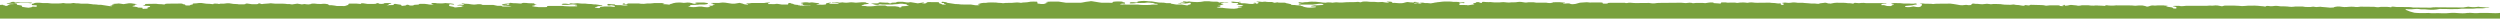 <svg width="1440" height="11" viewBox="0 0 1440 11" fill="none" xmlns="http://www.w3.org/2000/svg">
<path d="M1439.39 7.49C1439.44 7.487 1439.49 7.487 1439.54 7.49C1439.69 7.477 1439.85 7.49 1440 7.431V10.706H0V2.847C0 2.847 0.96 2.736 1.425 2.736C1.556 2.723 1.688 2.748 1.8 2.808C1.897 2.867 1.89 2.939 2.04 3.024C2.19 3.109 2.377 3.063 2.558 3.07C2.737 3.077 2.947 3.208 2.865 3.345C3.255 3.24 3.728 3.489 4.11 3.345C4.52 3.124 4.915 2.883 5.295 2.625C5.715 2.422 6.199 2.341 6.675 2.396H7.388C7.928 2.356 8.16 2.297 8.002 2.245C7.841 2.195 7.671 2.169 7.5 2.166H5.34C4.275 2.166 3.645 2.042 3.908 1.865C4.412 1.698 4.959 1.653 5.49 1.734C5.877 1.769 6.267 1.734 6.638 1.629C6.683 1.583 6.195 1.518 5.933 1.466L5.183 1.354L6.81 1.132C7.315 1.026 7.842 1.026 8.348 1.132C8.518 1.166 8.691 1.192 8.865 1.21C9.83 1.165 10.797 1.254 11.73 1.472L16.913 1.439C18.03 1.426 18.6 1.564 18.36 1.734C18.117 1.81 17.866 1.865 17.61 1.898L17.1 1.819C16.741 1.755 16.378 1.711 16.012 1.688H11.685C10.872 1.712 10.059 1.653 9.262 1.511C8.944 1.457 8.613 1.482 8.31 1.583C8.19 1.688 8.018 1.813 8.768 1.904C9.315 1.97 9.81 2.042 9.735 2.186C9.687 2.374 9.687 2.568 9.735 2.756L11.873 3.09C12.412 3.175 12.623 3.273 12.623 3.391C12.623 3.509 12.682 3.62 12.623 3.744C12.562 3.869 12.765 3.967 13.373 4.039C14.415 4.177 15.127 4.373 16.425 4.458C17.355 4.288 18.698 4.164 18.54 3.875C18.488 3.79 19.148 3.764 19.5 3.83L20.445 3.908C20.607 3.897 20.767 3.875 20.925 3.843C21.517 3.646 21.098 3.417 21.195 3.188C21.233 3.077 20.692 3.018 19.733 3.011C18.773 3.005 18.315 2.946 18.315 2.828C18.315 2.71 18.503 2.684 18.315 2.474C18.128 2.265 18.69 2.107 19.628 1.963C19.883 1.924 19.628 1.813 19.808 1.747C20.112 1.656 20.431 1.605 20.753 1.597C22.035 1.509 23.326 1.564 24.593 1.76H26.655C27.273 1.737 27.892 1.776 28.5 1.878C28.881 1.953 29.272 1.988 29.663 1.983H33.998C34.798 1.98 35.595 1.899 36.375 1.741C36.87 1.836 37.371 1.904 37.875 1.944C38.782 1.996 39.825 1.99 40.733 1.944C41.258 1.897 41.779 1.818 42.292 1.708C43.276 1.902 44.285 1.982 45.292 1.944C46.303 2.127 47.338 2.188 48.367 2.127C49.819 2.04 51.277 2.124 52.703 2.376C53.032 2.46 53.372 2.511 53.715 2.526C54.722 2.504 55.728 2.58 56.715 2.756H57.405H58.117L63.188 3.535C63.529 3.605 63.881 3.625 64.23 3.594C64.545 3.574 64.912 3.358 64.545 3.273C64.177 3.188 63.248 3.142 63.428 3.031C64.043 2.928 64.67 2.89 65.295 2.919C65.865 2.887 66.105 2.821 65.82 2.762C65.535 2.703 65.078 2.664 64.83 2.599C64.32 2.468 64.695 2.258 65.58 2.219C66.222 2.215 66.864 2.174 67.5 2.094C67.989 1.973 68.505 1.961 69 2.062L71.175 2.382C72.15 2.219 73.103 2.042 74.175 1.891C74.631 1.852 75.091 1.852 75.547 1.891C76.8 2.062 77.955 2.251 79.155 2.435C77.805 2.592 77.535 2.815 77.722 3.057C77.79 3.142 77.498 3.188 77.16 3.26C75.998 3.496 75.99 3.594 76.927 3.744C77.603 3.849 78.39 3.941 78.938 4.059C79.297 4.144 79.237 4.268 79.5 4.367C79.936 4.43 80.38 4.443 80.82 4.406C81.9 4.412 82.125 4.458 82.125 4.602C82.11 4.757 82.11 4.913 82.125 5.067C82.14 5.107 82.08 5.133 82.08 5.165C82.433 5.126 82.815 5.08 83.183 5.048C83.696 4.98 84.216 4.958 84.735 4.982C84.96 4.923 85.088 4.864 85.035 4.779C84.985 4.708 84.959 4.627 84.959 4.543C84.959 4.46 84.985 4.379 85.035 4.308C85.255 4.207 85.494 4.143 85.74 4.118C86.873 3.895 86.558 3.679 86.123 3.463C85.952 3.421 85.775 3.401 85.597 3.404C84.435 3.424 83.273 3.319 82.14 3.09L83.595 2.815C83.569 2.66 83.569 2.504 83.595 2.35C83.75 2.296 83.915 2.267 84.082 2.265L89.79 2.179C89.982 2.178 90.173 2.196 90.36 2.232C91.08 2.461 92.993 2.323 93.9 2.52C94.545 2.657 94.897 2.585 95.07 2.415L95.08 2.405C95.247 2.239 95.381 2.107 96.66 2.107L103.89 2.042C104.835 2.035 104.97 2.042 105.21 2.232C105.308 2.31 105.202 2.396 105.607 2.435C106.822 2.553 106.718 2.756 106.702 2.946C106.688 3.135 107.812 3.253 109.08 3.135C109.244 3.129 109.406 3.1 109.56 3.05C109.41 2.88 109.74 2.756 110.603 2.631C111.465 2.507 110.978 2.278 111.015 2.192C111.053 2.107 111.15 1.996 111.638 1.996C112.645 1.989 113.65 1.897 114.638 1.721C115.091 1.681 115.549 1.681 116.003 1.721C116.94 1.832 117.743 1.976 118.605 2.101C118.788 2.133 118.974 2.151 119.16 2.153C120.165 2.147 121.169 2.219 122.16 2.369C122.794 2.44 123.439 2.354 124.02 2.12C123.811 2.141 123.599 2.141 123.39 2.12C123.167 2.101 122.948 2.057 122.737 1.99C122.87 1.949 123.009 1.924 123.15 1.917C123.435 1.927 123.719 1.96 123.997 2.016C124.128 2.056 124.145 2.106 124.078 2.118C124.473 2.088 124.87 2.089 125.265 2.12C125.355 2.14 125.438 2.206 125.527 2.206L125.805 2.265C126.028 2.301 126.257 2.301 126.48 2.265C126.603 2.236 126.72 2.19 126.825 2.127C126.887 2.121 126.95 2.121 127.013 2.127H127.132C127.255 2.114 127.378 2.114 127.5 2.127H127.95H128.79C129.249 2.12 129.705 2.062 130.147 1.957C130.324 1.915 130.505 1.891 130.688 1.885C131.147 1.862 131.608 1.862 132.068 1.885C132.575 1.923 133.077 2.002 133.568 2.12C134.415 2.396 136.837 2.232 137.587 2.507H140.385C141.12 2.487 141.503 2.337 141.413 2.251C141.323 2.166 141.503 2.094 142.013 2.055C142.175 2.042 142.338 2.042 142.5 2.055L144.952 2.402C146.048 2.402 147.068 2.448 147.952 2.402C148.988 2.343 148.402 2.12 148.987 2.003C149.15 1.969 149.316 1.952 149.482 1.95C149.651 1.954 149.818 1.98 149.978 2.029C150.083 2.101 150.015 2.179 150.135 2.251C150.402 2.343 150.689 2.381 150.975 2.363C151.755 2.134 153.458 2.179 154.522 2.022C155.485 1.832 156.485 1.832 157.447 2.022C157.846 2.086 158.25 2.118 158.655 2.12H162.975C163.401 2.103 163.829 2.125 164.25 2.186C165.039 2.329 165.847 2.375 166.65 2.323L168.202 2.553C169.21 2.356 170.229 2.208 171.255 2.107L173.88 2.526L175.38 2.317L176.37 2.454C177.253 2.623 178.171 2.587 179.033 2.35C179.07 2.31 178.965 2.232 179.033 2.232C179.744 2.055 180.488 2.001 181.223 2.075C182.473 2.277 183.747 2.35 185.018 2.291C185.418 2.284 185.817 2.247 186.21 2.179C186.839 2.132 187.473 2.176 188.085 2.31L188.708 2.409C188.802 2.42 188.894 2.446 188.978 2.487C189.217 2.605 189.285 2.913 189.548 2.978C189.779 3.004 190.013 3.004 190.245 2.978C190.55 3.005 190.857 3.018 191.167 3.018C191.692 3.053 192.214 3.121 192.728 3.221C193.17 3.312 193.695 3.391 194.107 3.463C194.607 3.501 195.108 3.501 195.607 3.463H197.107C197.491 3.495 197.877 3.509 198.263 3.502C198.738 3.441 199.2 3.32 199.635 3.142C199.889 2.999 200.181 2.916 200.482 2.9C200.529 2.913 200.579 2.913 200.625 2.9C200.745 2.847 200.625 2.723 200.625 2.631C200.602 2.552 200.61 2.468 200.646 2.392C200.683 2.317 200.746 2.254 200.827 2.212C201.094 2.096 201.393 2.046 201.69 2.068H205.29C205.684 2.058 206.077 2.093 206.46 2.173C206.789 2.254 207.131 2.285 207.473 2.265C207.982 2.225 208.147 2.147 207.982 2.062C207.818 1.976 207.975 1.904 208.5 1.865C208.674 1.846 208.851 1.846 209.025 1.865L211.673 2.265H213.758C214.646 2.308 215.537 2.281 216.42 2.186C216.787 2.101 216.765 1.976 216.975 1.872C217.134 1.822 217.301 1.796 217.47 1.793C217.639 1.797 217.806 1.824 217.965 1.872C218.136 1.988 218.317 2.093 218.505 2.186C218.914 2.264 219.333 2.289 219.75 2.258C220.15 2.271 220.549 2.231 220.935 2.14C221.04 2.107 221.025 2.068 221.077 2.035C221.46 1.767 221.46 1.767 222.75 1.767H224.13C224.512 1.74 224.897 1.778 225.263 1.878L225.268 1.882C225.424 1.986 225.599 2.102 224.925 2.192L223.912 2.35C223.92 2.46 223.898 2.571 223.847 2.672C223.796 2.773 223.718 2.863 223.62 2.932H223.275C223.052 2.953 222.832 3 222.622 3.07C222.907 3.121 223.201 3.107 223.478 3.031C223.357 3.109 223.74 3.077 223.89 3.031C223.927 3.021 223.961 3.003 223.987 2.978C224.565 2.926 224.948 2.926 225.315 2.926C225.823 2.973 226.337 2.914 226.815 2.756C226.965 2.579 226.365 2.376 227.52 2.219C227.833 2.232 228.143 2.28 228.443 2.363L229.432 2.52C229.762 2.566 230.175 2.638 230.415 2.664C230.655 2.69 230.925 2.69 231.082 2.893C231.13 2.965 231.165 3.042 231.188 3.122C231.211 3.203 231.26 3.276 231.33 3.332C231.495 3.469 231.975 3.332 232.17 3.332C232.485 3.306 232.935 3.26 233.115 3.227C233.295 3.194 233.985 3.149 234.045 2.9C234.068 2.821 234.24 2.716 234.742 2.716C235 2.736 235.253 2.789 235.492 2.874C235.665 2.939 235.605 3.024 235.777 3.09C236.177 3.174 236.59 3.203 237 3.175C237.396 3.204 237.795 3.171 238.178 3.077C238.365 2.828 238.762 2.664 240.675 2.664C241.114 2.67 241.225 2.565 241.306 2.486L241.312 2.481C241.575 2.212 241.688 2.212 243 2.212C244.052 2.171 245.107 2.235 246.143 2.402C246.847 2.571 247.572 2.664 248.303 2.677C248.739 2.694 249.176 2.675 249.607 2.618C249.997 2.559 249.885 2.513 249.353 2.448C249.079 2.433 248.812 2.373 248.565 2.271C248.468 2.16 248.52 2.101 248.565 1.917C248.61 1.734 249.892 1.649 250.725 1.734C251.069 1.769 251.409 1.824 251.745 1.898C252.406 1.971 253.074 1.991 253.74 1.957C254.389 1.992 255.041 1.962 255.682 1.865C256.019 1.807 256.36 1.77 256.702 1.754C256.867 1.765 257.03 1.789 257.19 1.826C258.006 1.924 258.827 1.981 259.65 1.996C260.235 2.055 260.58 2.147 261.195 2.238C261.81 2.33 261.615 2.422 261.473 2.553C261.33 2.684 261.128 2.677 259.973 2.507C259.802 2.471 259.629 2.444 259.455 2.428C259.286 2.431 259.119 2.458 258.96 2.507C258.413 2.808 258.818 3.122 258.75 3.43C258.75 3.489 259.193 3.555 259.5 3.607L260.633 3.83C260.938 3.844 261.232 3.935 261.48 4.092C261.754 4.251 262.083 4.32 262.41 4.288C262.935 4.249 263.393 4.137 263.91 4.111C264.427 4.085 264.952 4.098 265.47 4.033C266.318 3.928 265.545 3.744 266.452 3.62C267.36 3.496 267.277 3.463 266.647 3.384C265.914 3.214 265.157 3.133 264.397 3.142C264.004 3.183 263.606 3.152 263.228 3.05C263.175 3.005 263.573 2.932 263.865 2.887C264.352 2.764 264.858 2.705 265.365 2.71C265.755 2.723 266.01 2.821 266.408 2.86C266.712 2.898 267.023 2.864 267.307 2.762C267.42 2.69 267.45 2.599 267.225 2.533C267 2.468 266.527 2.428 266.25 2.369C265.598 2.225 265.755 2.088 266.565 1.963L268.103 2.192C269.099 2.146 270.097 2.23 271.065 2.441L271.575 2.52C272.564 2.704 273.586 2.704 274.575 2.52C274.763 2.494 274.89 2.435 275.092 2.435C276.188 2.317 277.342 2.474 277.492 2.638C277.642 2.802 277.965 2.86 278.715 2.86H284.198L286.448 3.325C286.931 3.368 287.419 3.368 287.902 3.325C288.165 3.325 288.405 3.306 288.652 3.325C288.9 3.345 288.9 3.378 289.05 3.548C289.38 3.902 290.452 3.751 290.88 3.751H291.96H293.25C293.659 3.757 294.068 3.733 294.473 3.679C294.478 3.682 294.485 3.683 294.491 3.683C294.498 3.683 294.504 3.682 294.51 3.679C294.497 3.65 294.475 3.625 294.448 3.606C294.42 3.586 294.387 3.573 294.353 3.568H294.165C293.723 3.483 293.272 3.417 292.823 3.365C292.629 3.353 292.435 3.364 292.245 3.397C291.664 3.442 291.081 3.457 290.497 3.443L290.302 3.404C290.042 3.349 289.775 3.32 289.508 3.319C288.99 3.208 289.245 3.135 289.552 3.135C289.86 3.135 290.175 3.09 290.482 3.09C290.755 3.092 291.028 3.081 291.3 3.057L291.975 2.972C292.089 2.963 292.201 2.948 292.312 2.926C292.396 2.902 292.481 2.885 292.568 2.874L292.853 2.821L293.115 2.775C293.216 2.76 293.312 2.729 293.4 2.684C293.557 2.572 293.198 2.409 292.807 2.396C292.418 2.382 292.042 2.487 291.975 2.71C291.504 2.794 291.023 2.832 290.543 2.821C290.13 2.856 289.714 2.829 289.312 2.743C288.983 2.638 288.885 2.52 289.372 2.428C289.987 2.31 290.745 2.219 291.443 2.114C292.987 2.14 293.543 2.022 293.467 1.78C293.445 1.669 294.143 1.636 294.315 1.669C295.334 1.85 296.375 1.916 297.412 1.865C298.024 1.86 298.635 1.908 299.235 2.009C300.143 2.14 300.352 2.075 300.622 1.859C300.892 1.642 302.122 1.57 303.195 1.708C303.995 1.844 304.81 1.901 305.625 1.878C307.747 1.872 307.777 1.878 307.875 2.284C307.875 2.402 307.973 2.507 308.625 2.579C309.15 2.638 309.27 2.703 309.03 2.743C308.79 2.782 308.497 2.802 308.28 2.86C308.062 2.919 307.905 3.09 307.702 3.175C307.432 3.239 307.156 3.283 306.878 3.306C306.72 3.345 306.427 3.319 306.427 3.502C306.427 3.541 306.413 3.541 306.427 3.541H306.525C306.768 3.551 307.009 3.593 307.237 3.666C307.483 3.739 307.733 3.799 307.987 3.843C308.385 3.895 308.783 3.974 309.18 3.974C309.357 3.975 309.533 3.992 309.705 4.026C309.839 4.075 309.981 4.108 310.125 4.124H313.02C314.97 4.118 315.015 4.111 315.105 3.81C315.143 3.731 314.992 3.646 315.143 3.574C315.416 3.481 315.705 3.428 315.997 3.417H323.497C323.712 3.407 323.928 3.407 324.143 3.417C324.443 3.45 324.75 3.502 325.057 3.541C327.109 3.704 329.172 3.746 331.23 3.666H331.8C331.973 3.666 332.138 3.607 332.302 3.607C332.368 3.602 332.429 3.577 332.475 3.535C332.487 3.518 332.495 3.499 332.499 3.479C332.502 3.459 332.501 3.439 332.496 3.419C332.49 3.4 332.48 3.381 332.466 3.365C332.452 3.349 332.435 3.336 332.415 3.325C332.334 3.287 332.244 3.264 332.152 3.26L331.44 3.208C331.358 3.201 331.253 3.149 331.253 3.096C331.253 3.044 331.312 2.991 331.372 2.991C331.479 2.978 331.588 2.978 331.695 2.991H332.228C332.247 2.998 332.268 2.998 332.287 2.991C332.287 2.978 332.318 3.037 332.287 2.926C332.257 2.815 332.108 2.743 331.98 2.743C331.628 2.69 331.275 2.671 330.923 2.612C330.121 2.491 329.302 2.491 328.5 2.612C327.454 2.78 326.39 2.848 325.327 2.815C324.785 2.854 324.239 2.796 323.723 2.644C323.633 2.605 323.543 2.533 323.543 2.448C323.553 2.412 323.577 2.379 323.61 2.356C323.94 2.183 324.321 2.099 324.705 2.114C325.144 2.081 325.586 2.081 326.025 2.114C326.228 2.134 326.363 2.199 326.543 2.199C327.818 2.376 327.938 2.317 328.043 2.245C328.148 2.173 328.087 2.094 328.185 2.022C328.631 1.882 329.117 1.868 329.573 1.983C330.067 2.078 330.578 2.078 331.073 1.983C332.045 1.806 333.048 1.806 334.02 1.983C334.413 2.046 334.813 2.077 335.213 2.075H337.11C337.703 2.113 338.294 2.179 338.88 2.271C339.413 2.31 339.945 2.31 340.478 2.31C340.982 2.356 341.482 2.426 341.978 2.52H343.035C343.368 2.555 343.698 2.605 344.025 2.671H344.25C344.624 2.767 345.005 2.843 345.39 2.9L346.65 3.109C347.048 3.168 347.145 3.332 346.845 3.424C346.454 3.514 346.048 3.547 345.645 3.522C345.231 3.481 344.812 3.505 344.408 3.594C343.969 3.876 343.45 4.046 342.908 4.085C342.413 4.144 342.562 4.327 342.975 4.399L344.475 4.642C344.639 4.658 344.805 4.658 344.97 4.642C345.217 4.622 345.772 4.602 345.577 4.242C345.574 4.227 345.574 4.211 345.577 4.196C345.577 4.144 345.622 4.144 345.622 4.144C346.059 3.949 346.542 3.845 347.033 3.843C347.412 3.787 347.795 3.749 348.18 3.731H349.612C350.883 3.661 352.158 3.732 353.408 3.941C353.568 3.935 353.728 3.922 353.888 3.902C354.503 3.686 354.338 3.378 353.588 3.247L352.088 2.998L351 3.175C350.833 3.185 350.664 3.183 350.497 3.168C350.328 3.169 350.161 3.142 350.003 3.09C349.905 2.869 349.869 2.631 349.897 2.396C349.913 2.317 350.587 2.245 350.715 2.278C351.705 2.435 352.709 2.516 353.715 2.52C354.232 2.54 354.24 2.559 354.232 2.716C354.225 2.874 354.615 2.946 355.365 2.946C356.637 2.882 357.914 2.95 359.168 3.149C359.809 3.203 360.457 3.19 361.095 3.109L361.13 3.104C361.462 3.049 361.564 3.033 361.455 2.9C361.342 2.762 361.133 2.729 360.09 2.703C359.047 2.677 358.59 2.631 358.59 2.533C358.605 2.362 358.69 2.202 358.83 2.081C359.062 1.911 359.737 1.983 360 2.081C359.968 2.115 359.95 2.158 359.95 2.202C359.95 2.247 359.968 2.289 360 2.323C360.042 2.358 360.092 2.384 360.146 2.399C360.2 2.415 360.258 2.421 360.315 2.415C360.548 2.428 360.803 2.356 361.065 2.356C361.112 2.366 361.161 2.366 361.207 2.356C361.236 2.342 361.261 2.325 361.283 2.304L361.508 2.081C361.536 2.046 361.575 2.019 361.62 2.003C361.804 1.98 361.991 1.98 362.175 2.003H368.048L369 2.16C369.629 2.234 370.264 2.253 370.897 2.219C372.144 2.002 373.416 1.925 374.685 1.99C375.083 1.997 375.481 1.961 375.87 1.885C376.232 1.811 376.601 1.767 376.973 1.754H382.02C382.282 1.733 382.545 1.785 382.77 1.904C382.545 2.068 381.952 2.055 381.698 2.12C381.443 2.186 381.885 2.428 382.275 2.428C383.099 2.412 383.923 2.467 384.735 2.592C385.068 2.69 385.429 2.69 385.762 2.592C386.227 2.461 385.815 2.284 386.775 2.186C387.458 2.114 387.255 1.983 387.525 1.885C388.118 1.724 388.725 1.608 389.34 1.538C389.768 1.492 390.199 1.472 390.63 1.479C391.499 1.433 392.372 1.469 393.232 1.583C393.4 1.624 393.57 1.652 393.742 1.669C394.09 1.681 394.438 1.652 394.777 1.583C395.585 1.442 396.415 1.422 397.23 1.525C397.684 1.575 398.129 1.672 398.557 1.813C398.797 1.891 399.015 2.003 399.255 2.081C399.524 2.13 399.798 2.157 400.073 2.16C400.68 2.232 401.152 2.507 401.79 2.304C401.835 2.291 401.707 2.232 401.61 2.232C401.342 2.197 401.071 2.175 400.8 2.166C400.71 2.153 400.582 2.022 400.545 1.957C400.505 1.879 400.487 1.793 400.492 1.708C400.485 1.57 400.943 1.459 401.535 1.459H405.562L406.777 1.656C407.003 1.695 407.632 1.695 407.753 1.931C408.007 2.461 405.952 2.585 405.607 2.625C405.108 2.652 404.607 2.652 404.107 2.625H403.432H402.81C402.613 2.623 402.416 2.646 402.225 2.69C402.158 2.703 402.112 2.743 402.045 2.743H401.828C401.67 2.788 401.52 2.788 401.363 2.788C400.538 2.847 399.712 2.847 398.895 2.847C397.942 2.841 397.56 2.972 397.56 3.05C397.56 3.129 397.433 3.142 397.56 3.286C397.688 3.43 397.005 3.541 396.938 3.541C396.783 3.54 396.63 3.555 396.48 3.587C396.293 3.731 397.118 3.882 397.23 3.882C397.613 3.954 397.98 4.013 398.363 4.052C399.11 4.128 399.865 4.128 400.613 4.052C401.25 3.993 401.88 3.882 402.518 3.817C403.114 3.777 403.713 3.777 404.31 3.817C404.787 3.867 405.258 3.95 405.72 4.065C406.247 4.164 406.786 4.21 407.325 4.203C407.929 4.192 408.523 4.064 409.065 3.83C409.088 3.818 409.109 3.802 409.125 3.784C409.139 3.768 409.147 3.748 409.147 3.728C409.147 3.708 409.139 3.688 409.125 3.672C409.093 3.641 409.051 3.618 409.005 3.607C408.885 3.577 408.762 3.559 408.637 3.555L408.33 3.522C408.303 3.529 408.274 3.529 408.247 3.522C408.241 3.513 408.237 3.503 408.237 3.492C408.237 3.482 408.241 3.472 408.247 3.463V3.424C408.479 3.322 408.74 3.283 408.997 3.312H409.89C410.053 3.332 410.219 3.304 410.363 3.234C410.502 3.123 410.655 3.026 410.82 2.946C411.062 2.872 411.314 2.828 411.57 2.815C411.608 2.782 411.675 2.782 411.675 2.782C411.692 2.766 411.702 2.745 411.702 2.723C411.702 2.701 411.692 2.68 411.675 2.664C411.634 2.636 411.584 2.62 411.533 2.618L411.217 2.566C411.016 2.541 410.817 2.5 410.625 2.441C410.565 2.428 410.497 2.396 410.497 2.343C410.499 2.327 410.505 2.311 410.514 2.296C410.523 2.281 410.535 2.268 410.55 2.258C410.723 2.088 410.408 2.016 410.273 2.016L409.523 1.852C409.403 1.832 409.342 1.767 409.402 1.767C409.562 1.72 409.729 1.693 409.898 1.688H414.203L414.75 1.603C415.737 1.421 416.754 1.399 417.75 1.538L421.387 2.088C422.036 2.146 422.689 2.146 423.338 2.088L426 1.656C426.611 1.757 427.21 1.904 427.793 2.094C428.268 2.372 428.819 2.537 429.39 2.572C430.14 2.677 430.815 2.684 430.89 2.572C431.055 2.323 430.672 2.265 430.448 2.265C430.274 2.282 430.098 2.268 429.93 2.225C429.87 2.212 429.87 2.212 429.87 2.166V2.12C429.964 2.021 430.099 1.958 430.245 1.944C430.635 1.865 431.04 1.983 431.438 1.944C432.038 1.891 432.525 1.8 433.11 1.714H440.242C440.602 1.662 440.992 1.61 441.285 1.551C441.647 1.485 442.018 1.459 442.387 1.472C442.567 1.472 443.362 1.387 443.475 1.525C443.488 1.54 443.496 1.558 443.496 1.577C443.496 1.596 443.488 1.614 443.475 1.629C443.44 1.654 443.399 1.672 443.355 1.682C443.048 1.767 442.478 1.728 442.372 2.081C442.354 2.126 442.354 2.174 442.372 2.219C442.418 2.33 442.56 2.33 442.672 2.33C443.715 2.382 444.75 2.382 445.785 2.382C446.036 2.39 446.287 2.374 446.535 2.337C446.693 2.304 446.835 2.225 446.992 2.225C447.534 2.179 448.08 2.219 448.605 2.343L450.405 2.625C450.961 2.671 451.521 2.671 452.078 2.625H453.578C453.646 2.628 453.715 2.616 453.778 2.591C453.84 2.566 453.895 2.528 453.938 2.481C453.969 2.435 453.987 2.383 453.99 2.33C454.035 2.12 453.99 1.898 454.215 1.8C454.598 1.665 455.025 1.665 455.408 1.8C455.483 1.839 455.542 1.891 455.61 1.931C456.03 2.192 456.638 2.094 457.043 2.343C457.118 2.396 457.177 2.461 457.253 2.513C457.483 2.621 457.741 2.677 458.003 2.677C458.272 2.716 458.543 2.749 458.812 2.775C459.217 2.821 459.63 2.867 460.035 2.867C460.358 2.88 460.86 2.788 461.107 2.926C461.104 2.949 461.094 2.97 461.079 2.989C461.063 3.007 461.042 3.022 461.018 3.031C460.968 3.037 460.917 3.037 460.867 3.031C460.476 3.052 460.088 3.114 459.713 3.214C459.701 3.217 459.69 3.222 459.681 3.229C459.672 3.235 459.665 3.244 459.66 3.253C459.655 3.261 459.652 3.27 459.652 3.28C459.652 3.289 459.655 3.298 459.66 3.306C459.848 3.43 460.297 3.306 460.537 3.306H461.79H464.302H465.6C466.035 3.356 466.474 3.373 466.912 3.358C466.919 3.338 466.917 3.317 466.907 3.298C466.898 3.279 466.881 3.263 466.86 3.253C466.813 3.227 466.758 3.214 466.703 3.214C465.713 3.142 464.708 3.096 463.703 3.096C463.43 3.117 463.157 3.076 462.908 2.978C462.842 2.933 462.769 2.898 462.69 2.874C462.548 2.85 462.401 2.866 462.27 2.919C462.003 2.983 461.729 3.019 461.453 3.024C461.423 2.906 461.498 2.834 461.693 2.782C461.888 2.729 462.098 2.743 462.293 2.697C462.416 2.672 462.524 2.606 462.594 2.513C462.664 2.421 462.69 2.308 462.668 2.199C462.668 2.134 462.195 2.075 461.918 2.016C461.1 1.845 461.017 1.728 461.662 1.616L463.2 1.361C463.845 1.295 464.497 1.295 465.143 1.361C465.533 1.407 465.833 1.472 466.177 1.525C466.514 1.513 466.849 1.469 467.175 1.394C467.457 1.371 467.741 1.371 468.023 1.394C468.645 1.466 469.26 1.577 469.89 1.662C470.28 1.714 470.692 1.747 471.03 1.767C471.367 1.786 471.743 1.695 472.043 1.865C472.11 1.904 471.622 2.035 471.622 2.035C471.465 2.101 471.45 2.271 471.323 2.356C471.195 2.441 471 2.441 470.828 2.441C470.693 2.452 470.563 2.488 470.445 2.546C470.403 2.567 470.367 2.596 470.34 2.631C470.324 2.648 470.315 2.669 470.315 2.69C470.315 2.712 470.324 2.733 470.34 2.749H470.415C470.715 2.749 470.993 2.697 471.293 2.697H472.448C473.448 2.782 474.458 2.747 475.448 2.592C475.59 2.559 475.762 2.487 475.762 2.356C475.77 2.317 475.77 2.277 475.762 2.238C475.764 2.183 475.78 2.128 475.81 2.08C475.84 2.031 475.883 1.989 475.935 1.957C476.041 1.897 476.158 1.853 476.28 1.826C476.583 1.741 476.894 1.682 477.21 1.649C477.51 1.623 477.81 1.505 478.117 1.505C478.212 1.489 478.308 1.489 478.402 1.505C478.449 1.518 478.49 1.543 478.521 1.575C478.553 1.607 478.574 1.646 478.582 1.688C478.317 1.811 478.031 1.897 477.735 1.944C477.667 1.97 477.585 2.009 477.585 2.075C477.585 2.099 477.594 2.123 477.61 2.143C477.626 2.163 477.649 2.178 477.675 2.186C477.727 2.193 477.78 2.193 477.832 2.186C479.408 2.238 480.983 2.186 482.55 2.186C482.642 2.196 482.735 2.196 482.828 2.186C482.917 2.169 482.995 2.122 483.045 2.055C483.066 2.019 483.072 1.978 483.062 1.939C483.053 1.9 483.028 1.864 482.992 1.839H482.887C482.415 1.754 481.89 1.747 481.387 1.629C480.709 1.524 480.018 1.499 479.332 1.557C479.293 1.567 479.252 1.567 479.213 1.557C479.194 1.552 479.178 1.541 479.167 1.527C479.157 1.513 479.151 1.496 479.152 1.479C479.159 1.455 479.175 1.434 479.198 1.42C479.323 1.343 479.472 1.302 479.625 1.302C479.91 1.282 480.165 1.335 480.443 1.335H481.425C481.989 1.319 482.553 1.363 483.105 1.466C483.264 1.506 483.427 1.532 483.592 1.544C483.96 1.518 484.297 1.472 484.62 1.433L485.13 1.348L486.143 1.485C486.955 1.6 487.783 1.6 488.595 1.485L489.105 1.407C489.917 1.292 490.745 1.292 491.557 1.407C492.519 1.599 493.515 1.612 494.482 1.446C495.57 1.313 496.67 1.267 497.768 1.308C498.533 1.302 498.892 1.446 498.938 1.531C498.983 1.616 498.96 1.688 499.418 1.734C499.545 1.741 500.7 1.845 500.348 2.16C500.265 2.218 500.161 2.248 500.055 2.245C499.263 2.311 498.476 2.421 497.7 2.572C497.646 2.582 497.595 2.603 497.55 2.631C497.513 2.671 497.498 2.729 497.453 2.762C497.419 2.788 497.377 2.804 497.332 2.808C496.965 2.841 496.608 2.936 496.283 3.09C496.262 3.099 496.244 3.113 496.232 3.13C496.22 3.147 496.214 3.168 496.215 3.188C496.215 3.358 497.565 3.437 497.715 3.437C498.317 3.433 498.918 3.499 499.5 3.633C500.809 3.716 502.124 3.676 503.422 3.515L505.5 3.175H508.32C510 3.175 510 3.175 510.533 3.437C510.855 3.614 511.028 3.614 512.033 3.614C513.233 3.614 514.47 3.574 515.602 3.614C516.129 3.669 516.652 3.747 517.17 3.849C518.175 3.947 517.425 4.15 518.175 4.249C518.34 4.262 518.505 4.262 518.67 4.249C518.839 4.244 519.006 4.215 519.165 4.164C519.221 4.055 519.244 3.935 519.232 3.817C519.232 3.653 519.39 3.574 520.312 3.574C521.341 3.56 522.363 3.437 523.357 3.208C523.375 3.206 523.393 3.201 523.409 3.194C523.424 3.186 523.437 3.175 523.448 3.162C523.47 3.116 523.402 3.05 523.35 3.05C523.007 2.918 522.643 2.829 522.27 2.788C522.287 2.774 522.3 2.758 522.309 2.739C522.318 2.72 522.322 2.701 522.322 2.68C522.322 2.66 522.318 2.64 522.309 2.622C522.3 2.603 522.287 2.586 522.27 2.572C522.205 2.513 522.121 2.472 522.03 2.454C521.64 2.337 521.235 2.409 520.852 2.337L519.833 2.16C519.379 2.121 518.921 2.121 518.467 2.16C517.867 2.212 517.455 2.337 516.84 2.376C516.205 2.374 515.571 2.412 514.943 2.487C514.587 2.565 514.222 2.609 513.855 2.618H508.162C507.99 2.604 507.82 2.577 507.652 2.54C507.307 2.54 506.723 2.376 506.4 2.54C506.218 2.668 506.009 2.763 505.785 2.821C505.536 2.845 505.284 2.845 505.035 2.821C504.374 2.815 503.722 2.686 503.122 2.441C503.04 2.398 502.955 2.359 502.867 2.323C502.56 2.212 502.185 2.356 501.908 2.212C501.855 2.14 501.975 2.062 502.073 2.062C503.355 1.872 504.667 2.048 505.95 1.872C506.01 1.865 506.078 1.813 506.07 1.786C506.062 1.76 506.047 1.78 506.01 1.714C505.973 1.649 506.055 1.577 506.122 1.538C506.377 1.424 506.654 1.356 506.938 1.337C507.223 1.318 507.509 1.348 507.78 1.426C508.417 1.513 509.063 1.544 509.707 1.518C511.523 1.524 511.523 1.525 512.007 1.783L512.025 1.793C512.246 1.871 512.474 1.932 512.708 1.976C512.955 1.917 513.412 1.859 513.412 1.8C513.323 1.525 514.402 1.492 515.662 1.492C516.412 1.472 516.3 1.308 516.412 1.197C516.689 1.105 516.98 1.05 517.275 1.033H517.98H519.99L522.128 1.361C522.802 1.489 523.504 1.457 524.16 1.269H524.662L528.667 1.924L530.76 1.577C531.184 1.47 531.628 1.441 532.065 1.492C532.097 1.495 532.128 1.503 532.157 1.516C532.185 1.53 532.21 1.548 532.23 1.57C532.252 1.608 532.258 1.651 532.247 1.691C532.236 1.732 532.209 1.768 532.17 1.793C532.089 1.839 531.996 1.866 531.9 1.872L531.383 1.95L531.375 1.951C531.302 1.964 531.217 1.979 531.217 2.055C531.217 2.134 531.345 2.134 531.427 2.134L533.145 1.917C533.252 1.912 533.355 1.883 533.445 1.832C533.51 1.778 533.565 1.717 533.61 1.649C534.15 0.988 535.515 1.21 536.265 1.21H539.655C540.577 1.21 540.908 1.374 540.908 1.453V1.688C540.922 1.896 540.93 1.898 542.259 2.291L542.302 2.304C542.4 2.33 542.31 2.376 542.355 2.415C542.634 2.599 542.982 2.686 543.33 2.657H544.342C544.457 2.67 544.573 2.67 544.688 2.657C544.755 2.638 545.032 2.533 544.815 2.468C544.597 2.402 544.32 2.415 544.065 2.35C543.967 2.334 543.879 2.287 543.818 2.219C543.728 2.075 543.84 2.075 543.885 1.944C543.89 1.913 543.884 1.881 543.867 1.853C543.852 1.825 543.826 1.802 543.795 1.786C543.728 1.757 543.653 1.744 543.578 1.747C543.34 1.76 543.102 1.76 542.865 1.747C542.746 1.739 542.631 1.707 542.529 1.652C542.427 1.597 542.342 1.522 542.28 1.433C542.273 1.407 542.273 1.38 542.28 1.354C542.283 1.325 542.296 1.298 542.318 1.276C542.58 0.922 543.09 0.994 543.473 1.073C544.012 1.187 544.561 1.266 545.115 1.308C545.197 1.308 545.278 1.328 545.348 1.367C545.265 1.387 545.19 1.426 545.13 1.479C545.246 1.514 545.367 1.536 545.49 1.544C545.617 1.57 545.655 1.597 545.857 1.675C546.06 1.754 546.247 1.708 546.503 1.754C546.758 1.8 547.005 1.826 547.253 1.865L550.402 2.356C550.63 2.37 550.858 2.37 551.085 2.356C552.585 2.33 553.088 2.671 554.835 2.592H558.435H559.125L561.713 3.005C562.36 3.07 563.015 3.07 563.662 3.005C563.797 2.991 564.075 3.05 564.195 2.867C564.315 2.684 564.03 2.592 563.872 2.592C563.75 2.602 563.627 2.602 563.505 2.592C563.444 2.586 563.387 2.563 563.343 2.526C563.298 2.49 563.268 2.442 563.258 2.389C563.253 2.379 563.25 2.367 563.25 2.356C563.25 2.345 563.253 2.334 563.258 2.323C563.55 2.225 563.872 2.212 564.165 2.12C564.5 1.997 564.846 1.898 565.2 1.826C565.597 1.773 566.003 1.728 566.4 1.662C566.648 1.662 567.585 1.701 567.758 1.662C569.393 1.295 571.635 1.453 573.675 1.453C573.848 1.461 574.019 1.487 574.185 1.531C575.07 1.721 576.93 1.623 577.68 1.859C578.475 1.852 578.67 1.682 579.225 1.682C580.388 1.649 581.602 1.649 582.787 1.649C583.392 1.655 583.995 1.605 584.588 1.498C585.405 1.384 586.238 1.384 587.055 1.498L588.083 1.642C588.252 1.622 588.419 1.594 588.585 1.557C589.185 1.348 590.835 1.472 591.585 1.308C592.261 1.15 592.951 1.038 593.648 0.974C594.764 0.906 595.884 0.906 597 0.974C597.075 0.961 597.153 0.962 597.228 0.977C597.303 0.991 597.373 1.02 597.435 1.06C597.483 1.112 597.516 1.174 597.532 1.24C597.547 1.306 597.545 1.374 597.525 1.439C597.488 1.571 597.488 1.708 597.525 1.839C597.554 1.898 597.598 1.951 597.654 1.993C597.71 2.035 597.776 2.065 597.848 2.081C598.095 2.119 598.346 2.138 598.598 2.14L599.64 2.31C600.014 2.346 600.391 2.346 600.765 2.31C600.968 2.271 601.17 2.271 601.365 2.271C601.634 2.224 601.889 2.131 602.115 1.996C602.523 1.822 602.967 1.72 603.42 1.695H603.465V1.656C603.487 1.407 602.475 1.374 602.273 1.315C602.363 1.224 602.488 1.163 602.625 1.145C603.705 0.951 604.809 0.879 605.91 0.929H609.825L614.047 1.583H618.975H622.5C622.88 1.559 623.257 1.502 623.625 1.413C624.839 1.138 626.075 0.943 627.323 0.83C627.496 0.823 627.667 0.796 627.833 0.752C628.165 0.661 628.517 0.641 628.86 0.693L631.935 1.191C632.79 1.322 633.48 1.479 634.53 1.57C636.405 1.57 638.287 1.525 640.155 1.616C640.297 1.636 640.441 1.636 640.583 1.616C640.652 1.603 640.717 1.575 640.772 1.535C640.826 1.495 640.87 1.444 640.898 1.387C640.909 1.315 640.929 1.245 640.958 1.177C641.031 1.095 641.139 1.041 641.258 1.027C641.714 0.926 642.182 0.873 642.652 0.87C643.872 0.815 645.095 0.833 646.312 0.922C646.407 0.921 646.498 0.951 646.568 1.007C646.586 1.019 646.601 1.035 646.612 1.053C646.622 1.072 646.628 1.092 646.628 1.112C646.628 1.132 646.622 1.152 646.612 1.171C646.601 1.189 646.586 1.205 646.568 1.217C646.812 1.274 647.064 1.307 647.318 1.315C647.439 1.32 647.558 1.347 647.667 1.393C647.777 1.439 647.875 1.504 647.955 1.583C647.992 1.625 648.018 1.672 648.031 1.723C648.045 1.774 648.045 1.827 648.033 1.878C648.021 1.929 647.996 1.977 647.961 2.019C647.925 2.061 647.88 2.095 647.828 2.12C647.746 2.133 647.662 2.133 647.58 2.12C646.913 2.05 646.237 2.086 645.585 2.225C645.367 2.284 644.985 2.481 645.367 2.533C645.75 2.585 646.155 2.638 646.545 2.638L647.475 2.52C648.242 2.641 649.022 2.683 649.8 2.644H653.415C654.697 2.568 655.985 2.634 657.247 2.841C658.867 2.913 660.487 2.926 662.1 2.841C663.374 2.639 664.671 2.573 665.963 2.644C666.525 2.638 666.99 2.507 666.893 2.369C666.795 2.232 666.547 2.179 665.512 2.179C665.093 2.201 664.672 2.175 664.26 2.101C664.065 2.048 664.297 2.003 664.747 1.931C665.408 1.832 665.302 1.714 664.552 1.714C663.735 1.726 662.918 1.663 662.115 1.525C661.185 1.438 660.245 1.487 659.333 1.669C658.562 1.736 657.788 1.752 657.015 1.714H654.578L653.573 1.885C653.129 1.948 652.679 1.972 652.23 1.957C651.807 2.002 651.378 2.002 650.955 1.957C650.892 1.945 650.833 1.92 650.783 1.885C650.744 1.847 650.719 1.8 650.711 1.75C650.703 1.7 650.712 1.649 650.738 1.603C650.799 1.515 650.891 1.446 651 1.407C651.273 1.299 651.571 1.248 651.87 1.256H652.463C652.738 1.244 653.014 1.255 653.287 1.289C653.453 1.308 653.61 1.367 653.775 1.367C654.217 1.436 654.668 1.436 655.11 1.367C655.177 1.354 655.26 1.322 655.26 1.263C655.256 1.232 655.243 1.203 655.223 1.177C655.196 1.126 655.191 1.068 655.209 1.014C655.227 0.96 655.266 0.914 655.32 0.883C655.463 0.817 655.635 0.817 655.792 0.817C655.995 0.792 656.195 0.757 656.393 0.713C658.024 0.481 659.688 0.481 661.32 0.713C661.905 0.87 663.21 0.706 663.833 0.87C664.193 0.968 664.823 1.033 665.333 1.119C666.015 1.23 666.645 1.348 667.395 1.446C668.67 1.61 669.997 1.394 671.25 1.688L671.76 1.786C672.208 1.836 672.662 1.836 673.11 1.786C673.477 1.757 673.846 1.757 674.213 1.786C674.238 1.784 674.265 1.787 674.288 1.796C674.312 1.805 674.333 1.82 674.348 1.839C674.348 1.872 674.333 1.859 674.348 1.957C674.362 2.055 674.505 2.12 674.625 2.12C675.6 2.297 676.582 2.454 677.565 2.631H680.783C681.51 2.749 682.222 2.854 682.86 2.972C683.232 3.066 683.621 3.1 684.008 3.07C684.11 3.057 684.208 3.026 684.295 2.979C684.383 2.932 684.459 2.869 684.518 2.795C684.538 2.766 684.564 2.74 684.592 2.716C684.62 2.7 684.65 2.689 684.682 2.684C685.005 2.618 685.418 2.703 685.658 2.513C685.898 2.323 686.048 1.76 685.658 1.629C685.47 1.577 685.268 1.577 685.08 1.629C684.282 1.867 683.448 1.999 682.605 2.022C681.84 2.022 680.7 1.616 680.018 2.022C679.957 2.05 679.891 2.068 679.823 2.075L679.073 2.173C678.996 2.189 678.916 2.189 678.84 2.173C678.802 2.164 678.769 2.144 678.746 2.117C678.723 2.09 678.711 2.056 678.713 2.022C678.878 1.852 679.215 2.009 679.463 1.931C679.596 1.875 679.718 1.799 679.823 1.708C680.166 1.524 680.568 1.441 680.97 1.472H682.47C682.568 1.472 682.702 1.42 682.665 1.341L681.75 1.21C681.638 1.201 681.531 1.169 681.435 1.119C681.391 1.098 681.356 1.066 681.333 1.028C681.31 0.989 681.301 0.945 681.307 0.902C681.337 0.791 682.283 0.791 682.41 0.791C682.83 0.817 683.25 1.001 683.662 1.007C684.075 1.014 684.458 0.817 684.893 0.817C685.35 0.861 685.803 0.931 686.25 1.027C686.655 1.078 687.063 1.107 687.473 1.112L689.625 1.21C691.013 1.184 692.394 1.024 693.742 0.732H695.723C696.32 0.707 696.918 0.755 697.5 0.876C697.891 0.937 698.288 0.961 698.685 0.948H700.29C700.541 0.942 700.792 0.955 701.04 0.988C701.261 0.997 701.479 1.028 701.693 1.079C701.828 1.132 701.888 1.282 702 1.367C702.21 1.557 702.682 1.459 702.96 1.367L703.432 1.25H703.477C703.739 1.186 704.009 1.149 704.28 1.138C704.422 1.132 704.565 1.125 704.648 1.23C704.676 1.284 704.721 1.331 704.778 1.364C704.835 1.398 704.901 1.417 704.97 1.42C705.163 1.448 705.359 1.463 705.555 1.466C706.185 1.466 706.823 1.518 707.453 1.518H707.505C707.565 1.557 707.475 1.649 707.4 1.649C706.964 1.731 706.516 1.751 706.073 1.708C705.638 1.669 705.195 1.649 704.768 1.59C704.582 1.559 704.394 1.537 704.205 1.525C703.928 1.519 703.654 1.582 703.417 1.708C703.378 1.725 703.343 1.749 703.315 1.778C703.286 1.807 703.265 1.841 703.253 1.878C703.23 2.042 703.59 2.075 703.703 2.075L704.37 2.258C704.527 2.304 704.7 2.382 704.7 2.52C704.104 2.627 703.53 2.812 702.997 3.07C702.792 3.235 702.527 3.332 702.247 3.345C701.961 3.292 701.662 3.339 701.415 3.476C701.635 3.524 701.864 3.54 702.09 3.522C702.35 3.523 702.606 3.574 702.84 3.672C702.907 3.705 702.982 3.718 702.997 3.817C703.013 3.915 702.878 4.013 702.765 4.013C702.188 4.124 701.565 3.882 700.995 4.013C700.973 4.008 700.95 4.008 700.927 4.013C700.86 4.072 700.965 4.19 701.047 4.19C701.827 4.445 702.663 4.543 703.492 4.478C703.706 4.449 703.924 4.449 704.137 4.478C704.319 4.53 704.505 4.572 704.693 4.602L706.268 4.779C707.287 4.884 708.315 4.963 709.342 5.002C710.396 5.084 711.457 5.031 712.492 4.845C712.95 4.74 713.318 4.563 713.835 4.458C714.353 4.353 714.848 4.242 715.335 4.118C715.403 4.105 715.485 4.072 715.485 4.013C715.492 3.994 715.492 3.973 715.485 3.954C715.45 3.928 715.409 3.91 715.365 3.899C715.321 3.889 715.275 3.888 715.23 3.895C714.815 3.916 714.403 3.973 714 4.065C713.73 4.148 713.441 4.168 713.16 4.124C713.078 4.105 712.995 4.059 712.995 3.987C713.005 3.947 713.032 3.912 713.07 3.889C713.248 3.783 713.463 3.735 713.677 3.751C713.891 3.768 714.106 3.754 714.315 3.712C714.478 3.647 714.636 3.572 714.787 3.489C715.177 3.312 715.643 3.312 716.055 3.168C716.152 3.149 716.16 3.037 716.152 3.037H716.1C715.882 2.937 715.641 2.881 715.395 2.874C714.875 2.89 714.354 2.877 713.835 2.834C713.638 2.82 713.445 2.784 713.258 2.729C713.068 2.674 712.872 2.641 712.672 2.631C712.582 2.625 712.23 2.644 712.335 2.474C712.352 2.452 712.375 2.434 712.402 2.422C712.56 2.372 712.724 2.339 712.89 2.323C713.055 2.291 713.22 2.166 713.22 2.035C713.22 1.904 713.07 1.813 712.927 1.767C712.703 1.711 712.47 1.691 712.238 1.708C711.608 1.708 710.963 1.662 710.34 1.708C709.997 1.728 709.652 1.714 709.312 1.669C709.243 1.663 709.177 1.637 709.125 1.597C709.403 1.439 709.785 1.525 710.062 1.374C710.078 1.367 710.092 1.355 710.1 1.341C710.107 1.282 710.047 1.282 709.995 1.282C709.838 1.302 709.679 1.293 709.526 1.256C709.374 1.219 709.232 1.154 709.11 1.066C709.523 0.935 709.968 0.901 710.4 0.968C710.946 0.998 711.49 1.057 712.027 1.145C712.32 1.218 712.624 1.249 712.927 1.236C713.056 1.219 713.184 1.195 713.31 1.164C713.565 1.105 713.812 1.06 714.06 1.02C714.195 0.987 714.338 0.987 714.473 1.02C714.525 1.047 714.562 1.138 714.473 1.138H714.105C713.948 1.136 713.791 1.153 713.64 1.191C713.594 1.201 713.551 1.219 713.512 1.243C713.499 1.26 713.492 1.281 713.492 1.302C713.492 1.323 713.499 1.343 713.512 1.361C713.542 1.426 713.617 1.426 713.677 1.426C713.866 1.432 714.054 1.447 714.24 1.472C714.63 1.531 714.847 1.59 714.69 1.675C714.532 1.76 714.667 1.865 715.177 1.865C716.303 1.822 717.43 1.89 718.537 2.068C719.184 2.2 719.846 2.264 720.51 2.258C720.878 2.258 721.222 2.271 721.628 2.258C722.032 2.245 722.4 2.212 722.783 2.212C722.909 2.228 723.038 2.228 723.165 2.212C723.232 2.199 723.307 2.16 723.292 2.107C723.278 2.055 723.21 2.055 723.158 2.055H722.617C722.492 2.06 722.367 2.042 722.251 2.001C722.134 1.96 722.029 1.898 721.943 1.819C721.937 1.81 721.934 1.8 721.934 1.79C721.934 1.78 721.937 1.769 721.943 1.76C722.17 1.646 722.43 1.592 722.693 1.603C722.934 1.584 723.177 1.627 723.39 1.728C723.406 1.735 723.419 1.746 723.427 1.76V1.845C723.411 1.897 723.419 1.951 723.448 1.998C723.477 2.044 723.527 2.079 723.585 2.094C723.745 2.127 723.912 2.127 724.073 2.094C724.267 2.089 724.457 2.044 724.628 1.963C724.677 1.93 724.718 1.887 724.747 1.839C724.845 1.701 725.122 1.557 724.845 1.348C724.568 1.138 724.208 1.23 723.9 1.138C723.865 1.129 723.833 1.111 723.81 1.086C723.799 1.061 723.797 1.034 723.807 1.009C723.817 0.983 723.836 0.962 723.863 0.948C723.913 0.919 723.974 0.905 724.035 0.909C724.365 0.889 724.695 0.889 725.025 0.909C725.433 0.911 725.84 0.949 726.24 1.02C726.731 1.137 727.249 1.137 727.74 1.02C728.072 0.943 728.418 0.919 728.76 0.948C729.381 1.082 730.018 1.15 730.658 1.151H731.723C732.045 1.151 732.353 1.112 732.667 1.151C732.982 1.208 733.286 1.305 733.568 1.439C733.662 1.498 733.765 1.544 733.875 1.577C734.311 1.598 734.749 1.549 735.165 1.433C735.396 1.385 735.632 1.357 735.87 1.348C735.95 1.341 736.031 1.355 736.102 1.387C736.137 1.404 736.169 1.424 736.2 1.446C736.25 1.466 736.303 1.479 736.357 1.485C736.631 1.518 736.907 1.531 737.182 1.525H737.932H739.68C739.871 1.529 740.062 1.547 740.25 1.577C740.511 1.649 740.763 1.745 741 1.865C741.254 1.942 741.519 1.989 741.787 2.003C742.253 2.055 742.672 2.265 743.152 2.317C743.245 2.325 743.335 2.343 743.422 2.369C743.466 2.381 743.507 2.401 743.54 2.429C743.574 2.456 743.6 2.489 743.617 2.526C743.626 2.569 743.639 2.61 743.655 2.651C743.696 2.695 743.751 2.726 743.812 2.743C744.434 2.866 745.073 2.915 745.71 2.887C746.19 2.926 746.61 3.018 747.15 3.07C747.69 3.122 748.23 3.122 748.762 3.122C748.92 3.101 749.082 3.134 749.213 3.214C749.28 3.266 749.325 3.352 749.4 3.391C749.463 3.419 749.532 3.435 749.602 3.437C749.812 3.456 750.023 3.509 750.232 3.509L750.547 3.555C750.64 3.557 750.731 3.572 750.818 3.6C750.843 3.608 750.865 3.622 750.881 3.641C750.897 3.66 750.906 3.682 750.908 3.705L750.39 3.672H750.292C750.247 3.679 750.195 3.712 750.195 3.751C750.198 3.763 750.204 3.774 750.214 3.783C750.223 3.792 750.234 3.799 750.247 3.803H750.33C750.584 3.835 750.835 3.885 751.08 3.954L752.078 4.183C752.753 4.339 753.449 4.421 754.148 4.426C754.823 4.426 755.505 4.393 756.188 4.334L757.208 4.236C757.465 4.238 757.721 4.193 757.958 4.105C758.167 4 758.04 3.856 757.867 3.81C757.699 3.77 757.525 3.745 757.35 3.738H755.797C755.628 3.738 755.461 3.712 755.302 3.659C755.19 3.587 754.987 3.489 755.19 3.437C755.812 3.289 756.443 3.171 757.08 3.083C757.711 3.031 758.345 3.018 758.977 3.044C759.73 3.041 760.482 2.993 761.227 2.9C761.505 2.863 761.781 2.812 762.052 2.749C762.143 2.739 762.227 2.699 762.285 2.638C762.312 2.588 762.316 2.531 762.296 2.479C762.277 2.427 762.235 2.383 762.18 2.356C762.068 2.301 761.941 2.271 761.812 2.271C761.58 2.238 761.348 2.166 761.115 2.166C760.781 2.143 760.444 2.143 760.11 2.166C759.819 2.173 759.529 2.193 759.24 2.225C758.82 2.278 758.393 2.363 757.973 2.428C757.362 2.53 756.747 2.602 756.128 2.644H754.792H750.143H749.445H748.35C748.288 2.647 748.226 2.636 748.17 2.612C748.105 2.576 748.048 2.53 748.005 2.474V2.389H748.042C748.21 2.323 748.391 2.29 748.575 2.291C748.777 2.271 748.98 2.245 749.175 2.212C749.319 2.195 749.458 2.157 749.588 2.101C749.6 2.098 749.611 2.091 749.618 2.081C749.625 2.071 749.627 2.06 749.625 2.048H749.58C749.418 2.039 749.255 2.039 749.092 2.048C748.893 2.059 748.694 2.044 748.5 2.003C748.371 1.985 748.248 1.942 748.14 1.878C748.085 1.845 748.04 1.801 748.008 1.75C747.975 1.699 747.956 1.642 747.953 1.583C747.96 1.315 748.343 1.276 748.568 1.276C748.734 1.28 748.899 1.295 749.062 1.322L750.105 1.479C751.087 1.275 752.096 1.185 753.105 1.21C753.278 1.195 753.448 1.167 753.615 1.125C754.208 1.009 754.815 0.956 755.422 0.968C756.195 1.001 756.99 0.935 757.74 1.001C758.64 1.079 759.547 1.151 760.448 1.263C761.509 1.479 762.597 1.582 763.688 1.57C763.856 1.539 764.021 1.497 764.182 1.446C764.447 1.402 764.716 1.378 764.985 1.374C765.508 1.345 766.034 1.364 766.552 1.433L767.573 1.57L768.083 1.485C768.591 1.392 769.108 1.337 769.628 1.322C770.168 1.315 770.693 1.439 771.218 1.439H773.37C774.046 1.445 774.722 1.394 775.387 1.289C776.062 1.216 776.742 1.198 777.42 1.236H779.535C779.977 1.23 780.42 1.177 780.855 1.177C781.313 1.088 781.781 1.051 782.25 1.066C782.669 1.181 783.098 1.266 783.532 1.322C783.906 1.285 784.268 1.185 784.598 1.027C784.96 0.921 785.341 0.877 785.723 0.896C786.785 0.832 787.853 0.88 788.902 1.04C789.326 1.107 789.757 1.124 790.185 1.092C791.156 1.039 792.132 1.074 793.095 1.197C794.122 1.361 795.157 1.066 796.2 1.125C796.82 1.186 797.434 1.287 798.038 1.426C798.648 1.557 799.287 1.557 799.898 1.426C799.98 1.407 800.07 1.361 800.07 1.282C799.594 1.236 799.125 1.151 798.667 1.027C798.861 0.945 799.076 0.912 799.29 0.929L799.561 0.934C800.095 0.944 800.633 0.955 801.165 0.994C801.294 1.001 801.421 1.027 801.54 1.073C801.598 1.097 801.648 1.133 801.685 1.179C801.722 1.225 801.744 1.279 801.75 1.335C801.746 1.367 801.746 1.4 801.75 1.433C801.76 1.448 801.773 1.46 801.788 1.47C801.804 1.481 801.821 1.488 801.84 1.492C802.067 1.613 802.324 1.685 802.59 1.701C802.777 1.688 802.965 1.642 803.16 1.642C803.56 1.631 803.961 1.662 804.352 1.734C805.447 1.884 806.558 1.912 807.66 1.819C808.74 1.741 809.708 1.204 810.795 1.164C811.366 1.195 811.932 1.265 812.49 1.374H813.06C813.57 1.439 814.17 1.642 814.56 1.223C814.605 1.166 814.661 1.115 814.725 1.073C814.811 1.05 814.902 1.05 814.988 1.073C815.86 1.107 816.728 1.203 817.583 1.361C817.575 1.446 817.455 1.479 817.358 1.479H816.352C815.702 1.498 815.061 1.622 814.462 1.845C814.437 1.857 814.414 1.872 814.395 1.891C814.372 1.944 814.455 1.996 814.515 1.996C815.166 2.044 815.82 1.979 816.443 1.806C816.517 1.793 816.593 1.793 816.667 1.806C816.742 1.818 816.814 1.842 816.878 1.878C817.257 2.008 817.662 2.071 818.07 2.062C818.362 2.068 818.715 2.055 818.88 1.839L818.13 1.8C818.066 1.799 818.004 1.784 817.95 1.754C817.939 1.745 817.93 1.733 817.923 1.721C817.917 1.709 817.914 1.695 817.914 1.682C817.914 1.668 817.917 1.655 817.923 1.642C817.93 1.63 817.939 1.619 817.95 1.61C817.982 1.604 818.015 1.604 818.047 1.61L818.94 1.544C819.19 1.527 819.44 1.527 819.69 1.544C820.133 1.577 820.485 1.714 820.883 1.78C821.248 1.79 821.614 1.777 821.977 1.741C822.705 1.754 823.372 1.885 824.122 1.944L825.172 1.76L825.63 1.688C825.793 1.663 825.953 1.628 826.11 1.583L826.372 1.511C826.702 1.439 827.055 1.446 827.385 1.387L828.083 1.263C828.195 1.25 828.322 1.21 828.427 1.21H828.75C829.431 1.172 830.108 1.088 830.775 0.961C831.194 0.902 831.618 0.873 832.042 0.876H834.652C835.048 0.865 835.444 0.881 835.837 0.922C836.286 1.022 836.747 1.076 837.21 1.086C837.677 1.063 838.145 1.063 838.613 1.086C840.049 1.054 840.082 1.072 840.609 1.371L840.637 1.387C841.085 1.507 841.563 1.507 842.01 1.387C842.346 1.313 842.691 1.28 843.038 1.289C843.203 1.302 843.45 1.328 843.517 1.485C843.539 1.53 843.544 1.579 843.532 1.626C843.52 1.673 843.491 1.715 843.45 1.747C843.419 1.77 843.383 1.788 843.345 1.8C843.251 1.819 843.154 1.819 843.06 1.8C842.477 1.714 841.881 1.714 841.297 1.8C841.142 1.816 840.992 1.858 840.855 1.924C840.705 2.013 840.601 2.15 840.564 2.305C840.528 2.461 840.562 2.622 840.66 2.756C840.695 2.801 840.741 2.839 840.795 2.867C840.855 2.874 840.915 2.874 840.975 2.867H842.115H843.142C843.45 2.867 843.743 2.913 844.057 2.913C844.307 2.887 844.558 2.887 844.807 2.913C844.958 2.939 845.108 3.024 845.265 3.024C845.439 3.044 845.616 3.044 845.79 3.024C846.767 2.928 847.736 2.78 848.693 2.579C848.855 2.555 849.01 2.504 849.15 2.428C849.225 2.396 849.233 2.376 849.225 2.31C849.218 2.245 849.135 2.192 849.06 2.192C848.903 2.157 848.741 2.144 848.58 2.153H848.46C848.451 2.139 848.446 2.123 848.446 2.107C848.446 2.091 848.451 2.075 848.46 2.062C848.492 1.995 848.543 1.938 848.609 1.896C848.675 1.853 848.753 1.827 848.835 1.819C849.225 1.747 849.63 1.721 850.027 1.656C850.196 1.644 850.359 1.602 850.508 1.531C850.515 1.511 850.455 1.472 850.455 1.472C850.298 1.438 850.137 1.42 849.975 1.42C849.968 1.348 850.057 1.269 850.133 1.269C850.529 1.191 850.938 1.177 851.34 1.23C851.52 1.236 852.09 1.197 852.188 1.387V1.466L852.262 1.511C852.59 1.622 852.94 1.671 853.29 1.656C853.354 1.669 853.421 1.669 853.485 1.656C853.542 1.625 853.587 1.579 853.613 1.525C853.666 1.442 853.702 1.351 853.718 1.256C853.723 1.222 853.736 1.188 853.755 1.158C853.778 1.139 853.805 1.123 853.834 1.113C853.864 1.103 853.896 1.098 853.927 1.099C854.196 1.051 854.471 1.036 854.745 1.053C854.955 1.092 855.172 1.151 855.383 1.151C855.927 1.213 856.477 1.233 857.025 1.21H857.775C858.361 1.167 858.952 1.193 859.53 1.289C859.924 1.366 860.327 1.396 860.73 1.38H862.883C863.517 1.409 864.153 1.378 864.78 1.289C866.34 1.047 867.802 1.538 869.34 1.459C869.79 1.439 870.218 1.341 870.675 1.341H872.025C872.826 1.341 873.626 1.269 874.41 1.125C875.045 1.05 875.688 1.05 876.323 1.125C877.005 1.23 877.673 1.38 878.363 1.439C878.706 1.472 879.054 1.472 879.398 1.439C879.742 1.4 880.065 1.302 880.41 1.302H882.547H883.297L884.858 1.531H890.58L891.615 1.695C892.472 1.849 893.36 1.799 894.188 1.551C894.555 1.282 894.562 1.282 895.875 1.282H898.62C899.514 1.316 900.404 1.406 901.282 1.551C901.32 1.555 901.356 1.566 901.387 1.583C901.403 1.595 901.416 1.609 901.424 1.624C901.433 1.64 901.438 1.658 901.438 1.675C901.438 1.693 901.433 1.71 901.424 1.726C901.416 1.742 901.403 1.756 901.387 1.767C901.315 1.803 901.232 1.821 901.148 1.819C900.912 1.83 900.679 1.872 900.458 1.944C900.412 1.954 900.373 1.977 900.345 2.009C900.332 2.036 900.333 2.066 900.345 2.093C900.358 2.12 900.382 2.142 900.413 2.153C900.479 2.166 900.548 2.166 900.615 2.153C901.365 2.114 902.115 1.95 902.865 1.95C903.945 1.95 903.997 1.957 904.32 2.134C904.987 2.487 905.842 2.507 907.583 2.232C908.132 2.131 908.667 1.979 909.18 1.78C909.657 1.609 910.165 1.514 910.68 1.498C911.295 1.446 911.91 1.426 912.525 1.38C913.021 1.31 913.523 1.277 914.025 1.282C914.613 1.373 915.206 1.432 915.802 1.459C916.402 1.413 917.003 1.413 917.61 1.413H921.562C922.763 1.407 923.07 1.459 923.137 1.682C923.137 1.76 923.085 1.786 923.137 1.917C923.19 2.048 923.49 2.101 924.532 2.101C925.575 2.101 925.92 2.075 926.032 1.911L926.047 1.89C926.15 1.735 926.234 1.61 927.532 1.61H929.948H934.267H935.925C936.006 1.6 936.089 1.617 936.157 1.656C936.189 1.682 936.22 1.711 936.247 1.741C936.299 1.764 936.355 1.777 936.413 1.78C936.647 1.803 936.883 1.803 937.117 1.78C937.466 1.679 937.826 1.606 938.19 1.564H939.015C939.608 1.577 940.2 1.649 940.785 1.708C941.21 1.757 941.639 1.777 942.068 1.767L949.92 1.701L951 1.865C951.677 1.958 952.365 1.977 953.047 1.924C954.064 1.743 955.1 1.66 956.137 1.675L968.407 1.57C968.792 1.585 969.175 1.62 969.555 1.675C970.532 1.845 971.54 1.83 972.51 1.629C972.778 1.577 973.053 1.551 973.328 1.551C973.447 1.571 973.564 1.597 973.68 1.629H974.227C974.422 1.673 974.613 1.73 974.797 1.8C975.136 1.862 975.486 1.862 975.825 1.8C976.117 1.767 976.418 1.747 976.71 1.708C977.07 1.685 977.43 1.685 977.79 1.708H978.87C979.413 1.659 979.96 1.646 980.505 1.669C981.079 1.759 981.661 1.807 982.245 1.813C982.63 1.78 983.011 1.721 983.385 1.636C983.738 1.57 984.09 1.538 984.443 1.479C985.086 1.401 985.738 1.385 986.385 1.433C986.91 1.459 987.127 1.479 986.955 1.623C986.782 1.767 987.27 1.852 988.02 1.852C988.635 1.834 989.251 1.871 989.858 1.963C990.191 2.05 990.542 2.068 990.885 2.016C991.305 1.957 991.35 1.872 991.305 1.8C991.26 1.728 991.335 1.656 991.305 1.57C991.275 1.485 991.455 1.42 991.935 1.367C992.584 1.315 993.236 1.315 993.885 1.367L994.935 1.531C995.865 1.498 996.847 1.531 997.777 1.498C998.262 1.472 998.748 1.472 999.233 1.498L999.802 1.557C1000.04 1.584 1000.28 1.628 1000.51 1.688C1000.78 1.714 1001.06 1.688 1001.32 1.61C1001.56 1.555 1001.81 1.516 1002.07 1.492C1002.64 1.444 1003.21 1.422 1003.78 1.426C1004.59 1.405 1005.4 1.462 1006.2 1.597C1006.54 1.636 1006.89 1.609 1007.21 1.518C1007.38 1.477 1007.56 1.449 1007.73 1.433C1008.37 1.364 1009.02 1.364 1009.66 1.433C1010.46 1.563 1011.27 1.62 1012.08 1.603L1018.57 1.538C1019.18 1.515 1019.78 1.557 1020.37 1.662C1021 1.733 1021.64 1.764 1022.28 1.754C1022.76 1.794 1023.23 1.858 1023.7 1.944C1023.9 1.984 1024.1 2.002 1024.3 1.996L1025.2 1.944C1025.35 1.931 1025.5 1.931 1025.65 1.944C1025.68 1.937 1025.72 1.937 1025.75 1.944C1025.77 1.967 1025.78 1.995 1025.78 2.022C1025.78 2.05 1025.77 2.077 1025.75 2.101C1025.73 2.152 1025.71 2.205 1025.69 2.258C1025.68 2.327 1025.69 2.397 1025.72 2.461C1025.76 2.525 1025.8 2.581 1025.86 2.625C1026.03 2.753 1026.23 2.839 1026.44 2.87C1026.66 2.901 1026.88 2.878 1027.08 2.802C1027.23 2.745 1027.35 2.649 1027.43 2.526C1027.47 2.464 1027.48 2.394 1027.47 2.324C1027.47 2.255 1027.44 2.189 1027.39 2.134C1027.29 2.049 1027.16 1.993 1027.02 1.976L1026.62 1.891C1026.59 1.888 1026.57 1.88 1026.54 1.866C1026.52 1.853 1026.5 1.834 1026.48 1.813C1026.47 1.788 1026.47 1.762 1026.49 1.739C1026.5 1.715 1026.52 1.695 1026.54 1.682C1026.59 1.658 1026.65 1.647 1026.71 1.649C1027.12 1.631 1027.53 1.583 1027.93 1.505C1028.31 1.468 1028.69 1.49 1029.06 1.57C1029.88 1.685 1030.72 1.685 1031.54 1.57C1032.11 1.449 1032.71 1.39 1033.3 1.394C1033.71 1.381 1034.12 1.41 1034.53 1.479C1034.69 1.516 1034.86 1.542 1035.03 1.557C1035.22 1.591 1035.4 1.611 1035.59 1.616C1036.54 1.616 1037.61 1.564 1038.41 1.616C1039.2 1.669 1039.66 1.819 1040.77 1.819C1041.58 1.826 1042.25 1.976 1043.08 2.016H1045.23C1045.6 2.038 1045.97 2.08 1046.34 2.14C1046.51 2.173 1046.68 2.173 1046.83 2.173C1047.1 2.212 1047.37 2.212 1047.63 2.173C1047.89 2.1 1048.14 2.012 1048.38 1.911C1049.12 1.789 1049.88 1.704 1050.63 1.656C1050.77 1.623 1050.92 1.564 1051.06 1.564C1051.22 1.547 1051.39 1.547 1051.56 1.564C1051.86 1.591 1052.16 1.662 1052.44 1.773C1052.61 1.87 1052.8 1.945 1053 1.996L1053.44 1.963L1053.84 2.009C1054.02 2.052 1054.2 2.078 1054.38 2.088C1054.63 2.059 1054.89 2.011 1055.13 1.944C1056.08 1.722 1057.06 1.596 1058.05 1.57C1058.55 1.559 1059.05 1.574 1059.55 1.616C1059.74 1.649 1059.92 1.616 1060.12 1.616H1061.89C1062.31 1.598 1062.74 1.62 1063.16 1.682C1063.97 1.822 1064.8 1.881 1065.62 1.859C1065.93 1.865 1066.23 1.898 1066.53 1.957L1066.56 1.962C1066.64 1.978 1066.69 1.987 1066.83 2.029C1066.98 2.075 1067.15 2.042 1067.3 2.075C1067.37 2.088 1067.44 2.088 1067.51 2.075C1067.65 2.048 1067.72 1.937 1067.82 1.859C1068.17 1.545 1068.73 1.625 1069.18 1.69L1069.21 1.695C1070.2 1.873 1071.23 1.873 1072.21 1.695C1072.68 1.629 1073.16 1.618 1073.62 1.662C1073.88 1.679 1074.13 1.714 1074.38 1.767C1074.6 1.809 1074.84 1.823 1075.07 1.806H1078.14H1084.36C1084.78 1.829 1085.21 1.829 1085.64 1.806C1086.02 1.717 1086.42 1.752 1086.77 1.904C1086.49 2.013 1086.19 2.06 1085.89 2.042C1085.38 2.045 1084.88 2.095 1084.39 2.192C1084.21 2.224 1084.05 2.284 1083.9 2.369C1083.83 2.412 1083.77 2.468 1083.72 2.534C1083.68 2.599 1083.65 2.673 1083.64 2.749C1083.63 2.79 1083.63 2.833 1083.64 2.874C1083.67 2.903 1083.71 2.926 1083.75 2.941C1083.79 2.957 1083.84 2.965 1083.89 2.965C1084.53 3.024 1085.18 2.926 1085.83 2.965C1086.02 2.965 1086.22 2.972 1086.4 2.965C1086.57 2.959 1086.76 3.103 1086.49 3.103L1085.78 3.149C1085.63 3.147 1085.48 3.176 1085.34 3.234C1085.43 3.303 1085.54 3.34 1085.66 3.338L1087.27 3.463C1087.86 3.524 1088.46 3.539 1089.06 3.509C1089.19 3.512 1089.31 3.475 1089.41 3.404C1089.46 3.356 1089.5 3.303 1089.53 3.247C1089.6 3.165 1089.69 3.096 1089.79 3.046C1089.9 2.995 1090.01 2.963 1090.12 2.952C1090.36 2.923 1090.58 2.877 1090.81 2.815C1090.87 2.795 1090.94 2.756 1090.94 2.697C1090.94 2.672 1090.93 2.647 1090.92 2.626C1090.9 2.605 1090.88 2.589 1090.85 2.579C1090.8 2.573 1090.74 2.573 1090.69 2.579C1090.28 2.551 1089.89 2.443 1089.54 2.265L1089.53 2.261C1089.49 2.236 1089.43 2.204 1089.43 2.16C1089.43 2.136 1089.43 2.112 1089.44 2.089C1089.45 2.067 1089.47 2.048 1089.49 2.035C1089.55 2.008 1089.6 1.99 1089.66 1.983C1090.06 1.896 1090.47 1.828 1090.88 1.78C1091.25 1.76 1091.63 1.76 1092 1.78H1092.67C1092.84 1.78 1093 1.819 1093.16 1.819H1094.52C1095.19 1.865 1095.87 1.963 1096.55 2.029C1097.15 2.061 1097.76 2.061 1098.37 2.029C1098.77 2.003 1099.17 2.003 1099.57 2.029C1099.94 2.069 1100.3 2.093 1100.67 2.101H1101.74C1101.84 2.12 1101.94 2.133 1102.04 2.14C1102.22 2.13 1102.39 2.104 1102.55 2.062C1102.92 1.965 1103.32 1.949 1103.7 2.016C1103.88 2.062 1104.22 2.356 1104.05 2.526C1104 2.568 1103.94 2.594 1103.87 2.599C1103.51 2.677 1103.19 2.657 1102.76 2.736C1102.32 2.815 1101.92 2.985 1101.47 3.057C1101.2 3.095 1100.92 3.117 1100.64 3.122C1099.7 3.156 1098.77 3.246 1097.84 3.391C1097.69 3.405 1097.54 3.455 1097.42 3.535C1097.36 3.576 1097.32 3.636 1097.31 3.701C1097.29 3.767 1097.31 3.834 1097.35 3.889C1097.42 3.942 1097.51 3.976 1097.59 3.987C1098.82 4.214 1100.1 4.172 1101.3 3.862C1101.54 3.791 1101.79 3.742 1102.05 3.718C1102.29 3.722 1102.53 3.755 1102.76 3.817C1103.52 4.015 1104.31 4.107 1105.1 4.092C1105.43 4.081 1105.75 4.012 1106.05 3.889C1106.36 3.756 1106.62 3.547 1106.8 3.286C1106.97 3.09 1107.15 2.657 1106.97 2.435C1106.91 2.377 1106.83 2.332 1106.74 2.303C1106.65 2.275 1106.56 2.264 1106.47 2.271C1106.28 2.285 1106.1 2.238 1105.95 2.14C1105.99 2.097 1106.05 2.068 1106.11 2.062C1106.58 1.984 1107.06 1.962 1107.54 1.996C1107.97 2.016 1108.39 2.101 1108.81 2.14C1109.72 2.199 1110.63 2.212 1111.55 2.179C1111.76 2.168 1111.98 2.168 1112.19 2.179C1113.03 2.386 1113.92 2.386 1114.76 2.179L1117.57 2.127L1123.37 2.081C1124.62 2.186 1125.47 2.376 1126.5 2.52L1129.04 2.965C1129.85 3.068 1130.68 3.046 1131.49 2.9C1131.83 2.83 1132.17 2.797 1132.52 2.802C1132.72 2.815 1132.84 2.88 1133.04 2.88C1133.68 3.002 1134.34 3.02 1134.99 2.932C1135.13 2.906 1135.26 2.855 1135.38 2.781C1135.49 2.708 1135.59 2.615 1135.66 2.507C1135.69 2.441 1135.73 2.377 1135.78 2.317C1135.87 2.23 1135.99 2.161 1136.12 2.115C1136.25 2.069 1136.39 2.046 1136.53 2.048C1136.87 2.058 1137.2 2.096 1137.53 2.16C1137.7 2.192 1137.88 2.216 1138.05 2.232C1138.88 2.198 1139.71 2.246 1140.53 2.376C1141.35 2.486 1142.18 2.473 1142.98 2.337C1143.97 2.131 1145 2.131 1145.98 2.337C1146.17 2.363 1146.31 2.428 1146.5 2.428C1146.66 2.439 1146.83 2.439 1146.99 2.428C1148.4 2.14 1150.48 2.382 1152.29 2.382C1152.65 2.402 1153.02 2.455 1153.37 2.54C1153.76 2.627 1154.17 2.671 1154.57 2.671C1155.29 2.69 1156.03 2.697 1156.73 2.736C1157.55 2.804 1158.37 2.773 1159.17 2.644C1159.54 2.566 1159.93 2.566 1160.3 2.644C1160.46 2.694 1160.62 2.734 1160.78 2.762C1160.96 2.777 1161.14 2.801 1161.32 2.834C1162.32 2.825 1163.31 2.94 1164.27 3.175L1165.18 3.293C1165.34 3.306 1165.51 3.306 1165.67 3.293C1166.19 3.266 1166.35 3.208 1166.19 3.109C1166.03 3.011 1166.18 2.926 1166.72 2.926C1167.06 2.943 1167.4 2.985 1167.73 3.05C1168.17 3.18 1168.64 3.18 1169.08 3.05C1169.19 2.985 1169.17 2.906 1169.29 2.834C1169.45 2.788 1169.61 2.766 1169.78 2.769C1171.7 2.815 1173.64 2.913 1175.54 2.913C1176.01 2.89 1176.48 2.916 1176.95 2.991C1177.16 3.037 1177.34 3.044 1177.57 3.096C1177.79 3.149 1178.05 3.253 1178.32 3.253C1179.16 3.345 1179.98 3.057 1180.82 3.057C1182.26 3.122 1183.71 3.057 1185.16 3.057C1185.97 3.057 1186.36 3.129 1186.38 3.266C1186.4 3.404 1186.69 3.515 1187.44 3.515H1188.3C1188.59 3.532 1188.89 3.498 1189.16 3.417C1189.23 3.404 1189.24 3.332 1189.23 3.332H1189.14C1188.89 3.331 1188.64 3.31 1188.39 3.266C1188.26 3.252 1188.13 3.209 1188.02 3.142C1188 3.127 1187.98 3.106 1187.97 3.083C1187.97 3.06 1187.96 3.035 1187.97 3.011C1187.98 2.996 1187.99 2.984 1188.01 2.974C1188.02 2.963 1188.04 2.956 1188.06 2.952C1188.37 2.853 1188.69 2.804 1189.02 2.808C1189.11 2.804 1189.2 2.817 1189.29 2.847C1189.33 2.861 1189.37 2.885 1189.4 2.916C1189.43 2.947 1189.45 2.984 1189.45 3.024C1189.45 3.096 1189.41 3.168 1189.45 3.24C1189.5 3.312 1189.62 3.312 1189.71 3.312C1190.58 3.274 1191.44 3.131 1192.26 2.887C1192.68 2.815 1193.12 2.815 1193.54 2.887C1194 2.913 1194.45 2.959 1194.92 3.024C1195.26 3.07 1195.64 3.057 1195.96 3.109C1196.28 3.162 1196.58 3.293 1196.92 3.293C1197.42 3.322 1197.93 3.287 1198.42 3.188C1198.63 3.13 1198.85 3.084 1199.08 3.05H1199.77H1202.77C1202.87 3.044 1202.98 3.044 1203.08 3.05L1204.09 3.194C1204.75 3.243 1205.41 3.263 1206.07 3.253C1206.37 3.236 1206.66 3.198 1206.95 3.142C1207.31 3.113 1207.67 3.113 1208.03 3.142C1208.31 3.168 1208.6 3.227 1208.78 3.227H1209.32C1209.77 3.247 1210.21 3.286 1210.66 3.286C1210.95 3.338 1211.24 3.338 1211.53 3.338C1211.82 3.406 1212.12 3.428 1212.41 3.404C1212.45 3.398 1212.48 3.386 1212.51 3.368C1212.55 3.35 1212.57 3.326 1212.59 3.299C1212.63 3.266 1212.63 3.208 1212.63 3.208C1212.67 3.159 1212.72 3.124 1212.79 3.109C1213.1 3.003 1213.44 2.98 1213.77 3.044C1214.05 3.108 1214.34 3.15 1214.63 3.168C1215.15 3.234 1215.64 3.234 1216.13 3.234H1217.15C1217.44 3.241 1217.72 3.221 1218 3.175C1218.54 3.082 1219.09 3.056 1219.64 3.096H1221.05H1226.17C1226.42 3.099 1226.67 3.115 1226.92 3.142C1227.22 3.181 1227.56 3.142 1227.88 3.142C1228.58 3.162 1229.26 3.319 1229.96 3.319C1230.64 3.3 1231.32 3.24 1231.99 3.142C1232.65 3.087 1233.3 3.087 1233.95 3.142C1234.25 3.175 1234.54 3.232 1234.83 3.312C1235.13 3.411 1235.45 3.391 1235.75 3.509C1235.95 3.605 1236.16 3.693 1236.37 3.771C1236.81 3.863 1237.27 3.821 1237.68 3.653C1238.03 3.541 1238.35 3.397 1238.72 3.306C1239.14 3.191 1239.57 3.133 1240.01 3.135C1240.41 3.142 1240.81 3.24 1241.21 3.24C1241.72 3.236 1242.22 3.197 1242.71 3.122C1243.2 3.099 1243.68 3.099 1244.17 3.122C1244.85 3.122 1245.6 3.07 1246.35 3.122C1246.46 3.136 1246.57 3.16 1246.68 3.194C1246.84 3.219 1247 3.23 1247.17 3.227C1247.55 3.24 1247.94 3.273 1248.32 3.325C1248.45 3.345 1248.61 3.378 1248.67 3.489C1248.41 3.607 1248.1 3.496 1247.85 3.607C1247.82 3.617 1247.79 3.635 1247.77 3.659C1247.77 3.68 1247.77 3.701 1247.78 3.721C1247.79 3.741 1247.8 3.758 1247.82 3.771C1247.86 3.793 1247.91 3.807 1247.95 3.81L1251.04 4.275C1251.19 4.285 1251.33 4.338 1251.44 4.426L1251.46 4.449C1251.5 4.495 1251.55 4.545 1251.55 4.589C1251.6 4.669 1251.68 4.738 1251.76 4.791C1251.85 4.844 1251.95 4.88 1252.06 4.897C1252.37 4.956 1252.69 4.969 1253 4.936C1253.12 4.944 1253.24 4.929 1253.35 4.891C1253.46 4.854 1253.56 4.796 1253.65 4.72C1253.68 4.664 1253.69 4.602 1253.69 4.54C1253.69 4.478 1253.68 4.417 1253.65 4.36C1253.6 4.242 1253.51 4.14 1253.39 4.065C1252.91 3.744 1252.23 3.836 1251.68 3.633C1251.61 3.62 1251.61 3.581 1251.61 3.581C1251.61 3.57 1251.61 3.557 1251.61 3.545C1251.61 3.532 1251.61 3.52 1251.61 3.509C1251.75 3.43 1251.92 3.393 1252.08 3.404C1252.99 3.358 1253.89 3.358 1254.8 3.358C1255.05 3.349 1255.3 3.371 1255.55 3.424C1255.76 3.483 1255.97 3.528 1256.19 3.561H1256.39C1257.35 3.551 1258.31 3.473 1259.27 3.325C1259.73 3.28 1260.2 3.325 1260.67 3.325H1262.22H1268.45H1269.95H1270.7C1270.89 3.338 1271.08 3.338 1271.27 3.325C1272.28 3.19 1273.3 3.173 1274.32 3.273C1274.51 3.281 1274.71 3.265 1274.9 3.227C1275.71 3.095 1276.54 3.077 1277.36 3.175L1279.14 3.496C1279.38 3.566 1279.63 3.61 1279.89 3.627C1280.15 3.584 1280.4 3.512 1280.64 3.411C1281.09 3.261 1281.56 3.192 1282.04 3.208H1283.44H1286.54C1287.55 3.202 1288.55 3.252 1289.54 3.358C1290.01 3.42 1290.48 3.46 1290.95 3.476C1291.31 3.46 1291.66 3.46 1292.02 3.476C1292.39 3.49 1292.77 3.468 1293.14 3.411C1293.79 3.365 1294.44 3.312 1295.09 3.253C1295.71 3.221 1296.32 3.221 1296.94 3.253C1298.09 3.214 1299.24 3.239 1300.39 3.325C1301.08 3.433 1301.78 3.5 1302.49 3.528C1302.81 3.581 1303.12 3.541 1303.46 3.581C1303.81 3.62 1304.15 3.712 1304.5 3.758C1304.6 3.786 1304.72 3.793 1304.83 3.778C1304.94 3.763 1305.04 3.727 1305.14 3.672C1305.2 3.62 1305.26 3.555 1305.32 3.502C1305.47 3.422 1305.64 3.387 1305.81 3.404C1306.13 3.403 1306.44 3.418 1306.76 3.45C1307.05 3.476 1307.34 3.574 1307.62 3.574C1308.25 3.609 1308.87 3.585 1309.48 3.502L1310 3.43C1310.64 3.352 1311.28 3.352 1311.92 3.43C1312.94 3.615 1313.99 3.694 1315.04 3.666H1315.79C1316.83 3.681 1317.87 3.76 1318.9 3.902C1319.55 3.97 1320.2 3.97 1320.85 3.902C1321.65 3.777 1322.46 3.724 1323.28 3.744H1326.23C1326.72 3.853 1327.22 3.932 1327.73 3.98C1328.12 4.026 1328.52 4.026 1328.93 4.026C1329.33 4 1329.75 4 1330.16 4.026C1330.94 4.144 1331.73 3.797 1332.52 3.849C1333.06 3.882 1333.59 4 1334.11 4.065C1334.62 4.086 1335.12 4.051 1335.61 3.961C1335.95 3.893 1336.29 3.868 1336.63 3.889C1337.33 4.092 1338.83 4.046 1339.58 4.177C1340.29 4.295 1341.01 4.36 1341.73 4.373C1341.87 4.382 1342 4.397 1342.12 4.419C1342.31 4.422 1342.5 4.409 1342.68 4.38C1343.08 4.347 1343.47 4.334 1343.87 4.34C1343.99 4.349 1344.11 4.333 1344.22 4.295C1344.28 4.258 1344.34 4.214 1344.39 4.164C1344.52 4.085 1344.66 4.027 1344.82 3.993C1345.71 3.781 1346.64 3.701 1347.56 3.758C1348.53 3.81 1349.47 4.078 1350.43 4.078C1350.63 4.077 1350.83 4.055 1351.03 4.013C1351.3 3.993 1351.57 3.993 1351.84 4.013C1352.23 3.999 1352.62 3.966 1353.01 3.915C1353.51 3.867 1354.01 3.845 1354.51 3.849C1354.96 3.849 1355.4 3.908 1355.84 3.908C1356.25 3.918 1356.65 3.964 1357.05 4.046C1357.34 4.092 1357.63 4.092 1357.91 4.046C1358.27 4.025 1358.62 3.988 1358.97 3.934L1359.55 3.843L1366.69 3.915H1367.44C1367.65 3.935 1367.86 3.966 1368.07 4.006C1368.7 4.124 1369.34 4.177 1369.98 4.164C1370.43 4.124 1370.86 3.967 1371.32 3.967H1372.69H1373.94C1374.34 3.941 1374.74 3.941 1375.13 3.967C1375.47 4.02 1375.81 4.006 1376.15 4.059C1376.54 4.137 1376.93 4.183 1377.33 4.196C1377.38 4.196 1377.45 4.196 1377.46 4.137C1377.46 4.078 1377.37 4.059 1377.35 4C1377.34 3.941 1377.43 3.895 1377.49 3.895C1378.03 3.78 1378.59 3.78 1379.12 3.895C1379.5 3.98 1379.9 4.019 1380.29 4.013L1387.53 4.078C1388.32 4.076 1389.11 4.159 1389.89 4.327L1400.02 4.412C1401 4.243 1401.99 4.17 1402.98 4.196C1404.89 4.242 1406.83 4.242 1408.76 4.242L1418.87 4.301L1421.45 3.895C1421.79 3.852 1422.14 3.875 1422.47 3.961C1423.32 4.089 1424.19 4.135 1425.05 4.098C1425.67 4.125 1426.29 4.083 1426.89 3.974C1427.22 3.881 1427.57 3.867 1427.9 3.934C1428.55 4.144 1430.15 4.052 1430.9 4.196C1431.72 4.336 1432.56 4.393 1433.4 4.367C1433.57 4.375 1433.73 4.403 1433.89 4.452C1433.95 4.471 1433.86 4.53 1433.76 4.53C1433.58 4.565 1433.4 4.587 1433.21 4.596C1432.76 4.596 1432.08 4.556 1431.85 4.596C1430.83 4.775 1429.78 4.843 1428.74 4.799C1428.04 4.799 1427.23 4.759 1426.6 4.799C1425.77 4.845 1425.1 5.008 1424.27 5.008C1423.11 5.048 1421.87 5.008 1420.67 5.008H1417.77C1417.4 5.021 1417.03 5.063 1416.67 5.133C1416.27 5.2 1415.88 5.233 1415.48 5.231H1413.61C1413.05 5.224 1412.48 5.27 1411.91 5.27C1410.88 5.264 1409.85 5.218 1408.82 5.185H1407.28H1406.53C1406.31 5.191 1406.09 5.173 1405.88 5.133C1405.49 5.11 1405.11 5.15 1404.73 5.251C1402.75 5.637 1400.7 5.735 1398.68 5.539C1397.99 5.431 1397.3 5.372 1396.6 5.362H1394.35L1393.33 5.205C1392.51 5.09 1391.68 5.09 1390.86 5.205C1390.27 5.303 1389.66 5.349 1389.06 5.342H1387.5C1387.04 5.342 1386.61 5.277 1386.15 5.277C1386.06 5.264 1385.96 5.269 1385.87 5.292C1385.78 5.315 1385.7 5.354 1385.62 5.408C1385.58 5.44 1385.56 5.485 1385.56 5.532C1385.57 5.604 1385.65 5.644 1385.72 5.676C1387.28 6.396 1388.93 6.95 1390.64 7.326C1391.13 7.414 1391.63 7.456 1392.14 7.451L1393.91 7.529C1394.9 7.581 1395.91 7.581 1396.91 7.529C1397.51 7.475 1398.12 7.453 1398.73 7.464C1399.38 7.497 1400.02 7.615 1400.68 7.615C1401.65 7.66 1402.61 7.575 1403.58 7.575C1404.02 7.575 1404.41 7.595 1404.88 7.575C1405.34 7.556 1405.83 7.634 1406.3 7.634H1409.12C1409.73 7.639 1410.34 7.591 1410.95 7.49C1411.41 7.419 1411.88 7.391 1412.35 7.405C1412.86 7.366 1413.35 7.405 1413.85 7.405C1414.86 7.451 1415.85 7.549 1416.85 7.608C1417.88 7.693 1418.91 7.693 1419.94 7.608L1420.69 7.516C1420.91 7.462 1421.15 7.433 1421.39 7.431C1421.6 7.452 1421.81 7.463 1422.02 7.464C1422.17 7.443 1422.32 7.414 1422.46 7.379C1422.92 7.353 1423.39 7.379 1423.84 7.457C1424.85 7.569 1425.87 7.602 1426.89 7.556L1427.64 7.51C1427.89 7.47 1428.14 7.449 1428.39 7.444H1429.84H1431.48H1432.73C1434.78 7.464 1436.82 7.693 1438.87 7.562C1439.05 7.558 1439.22 7.533 1439.39 7.49Z" fill="#79A13D"/>
</svg>
